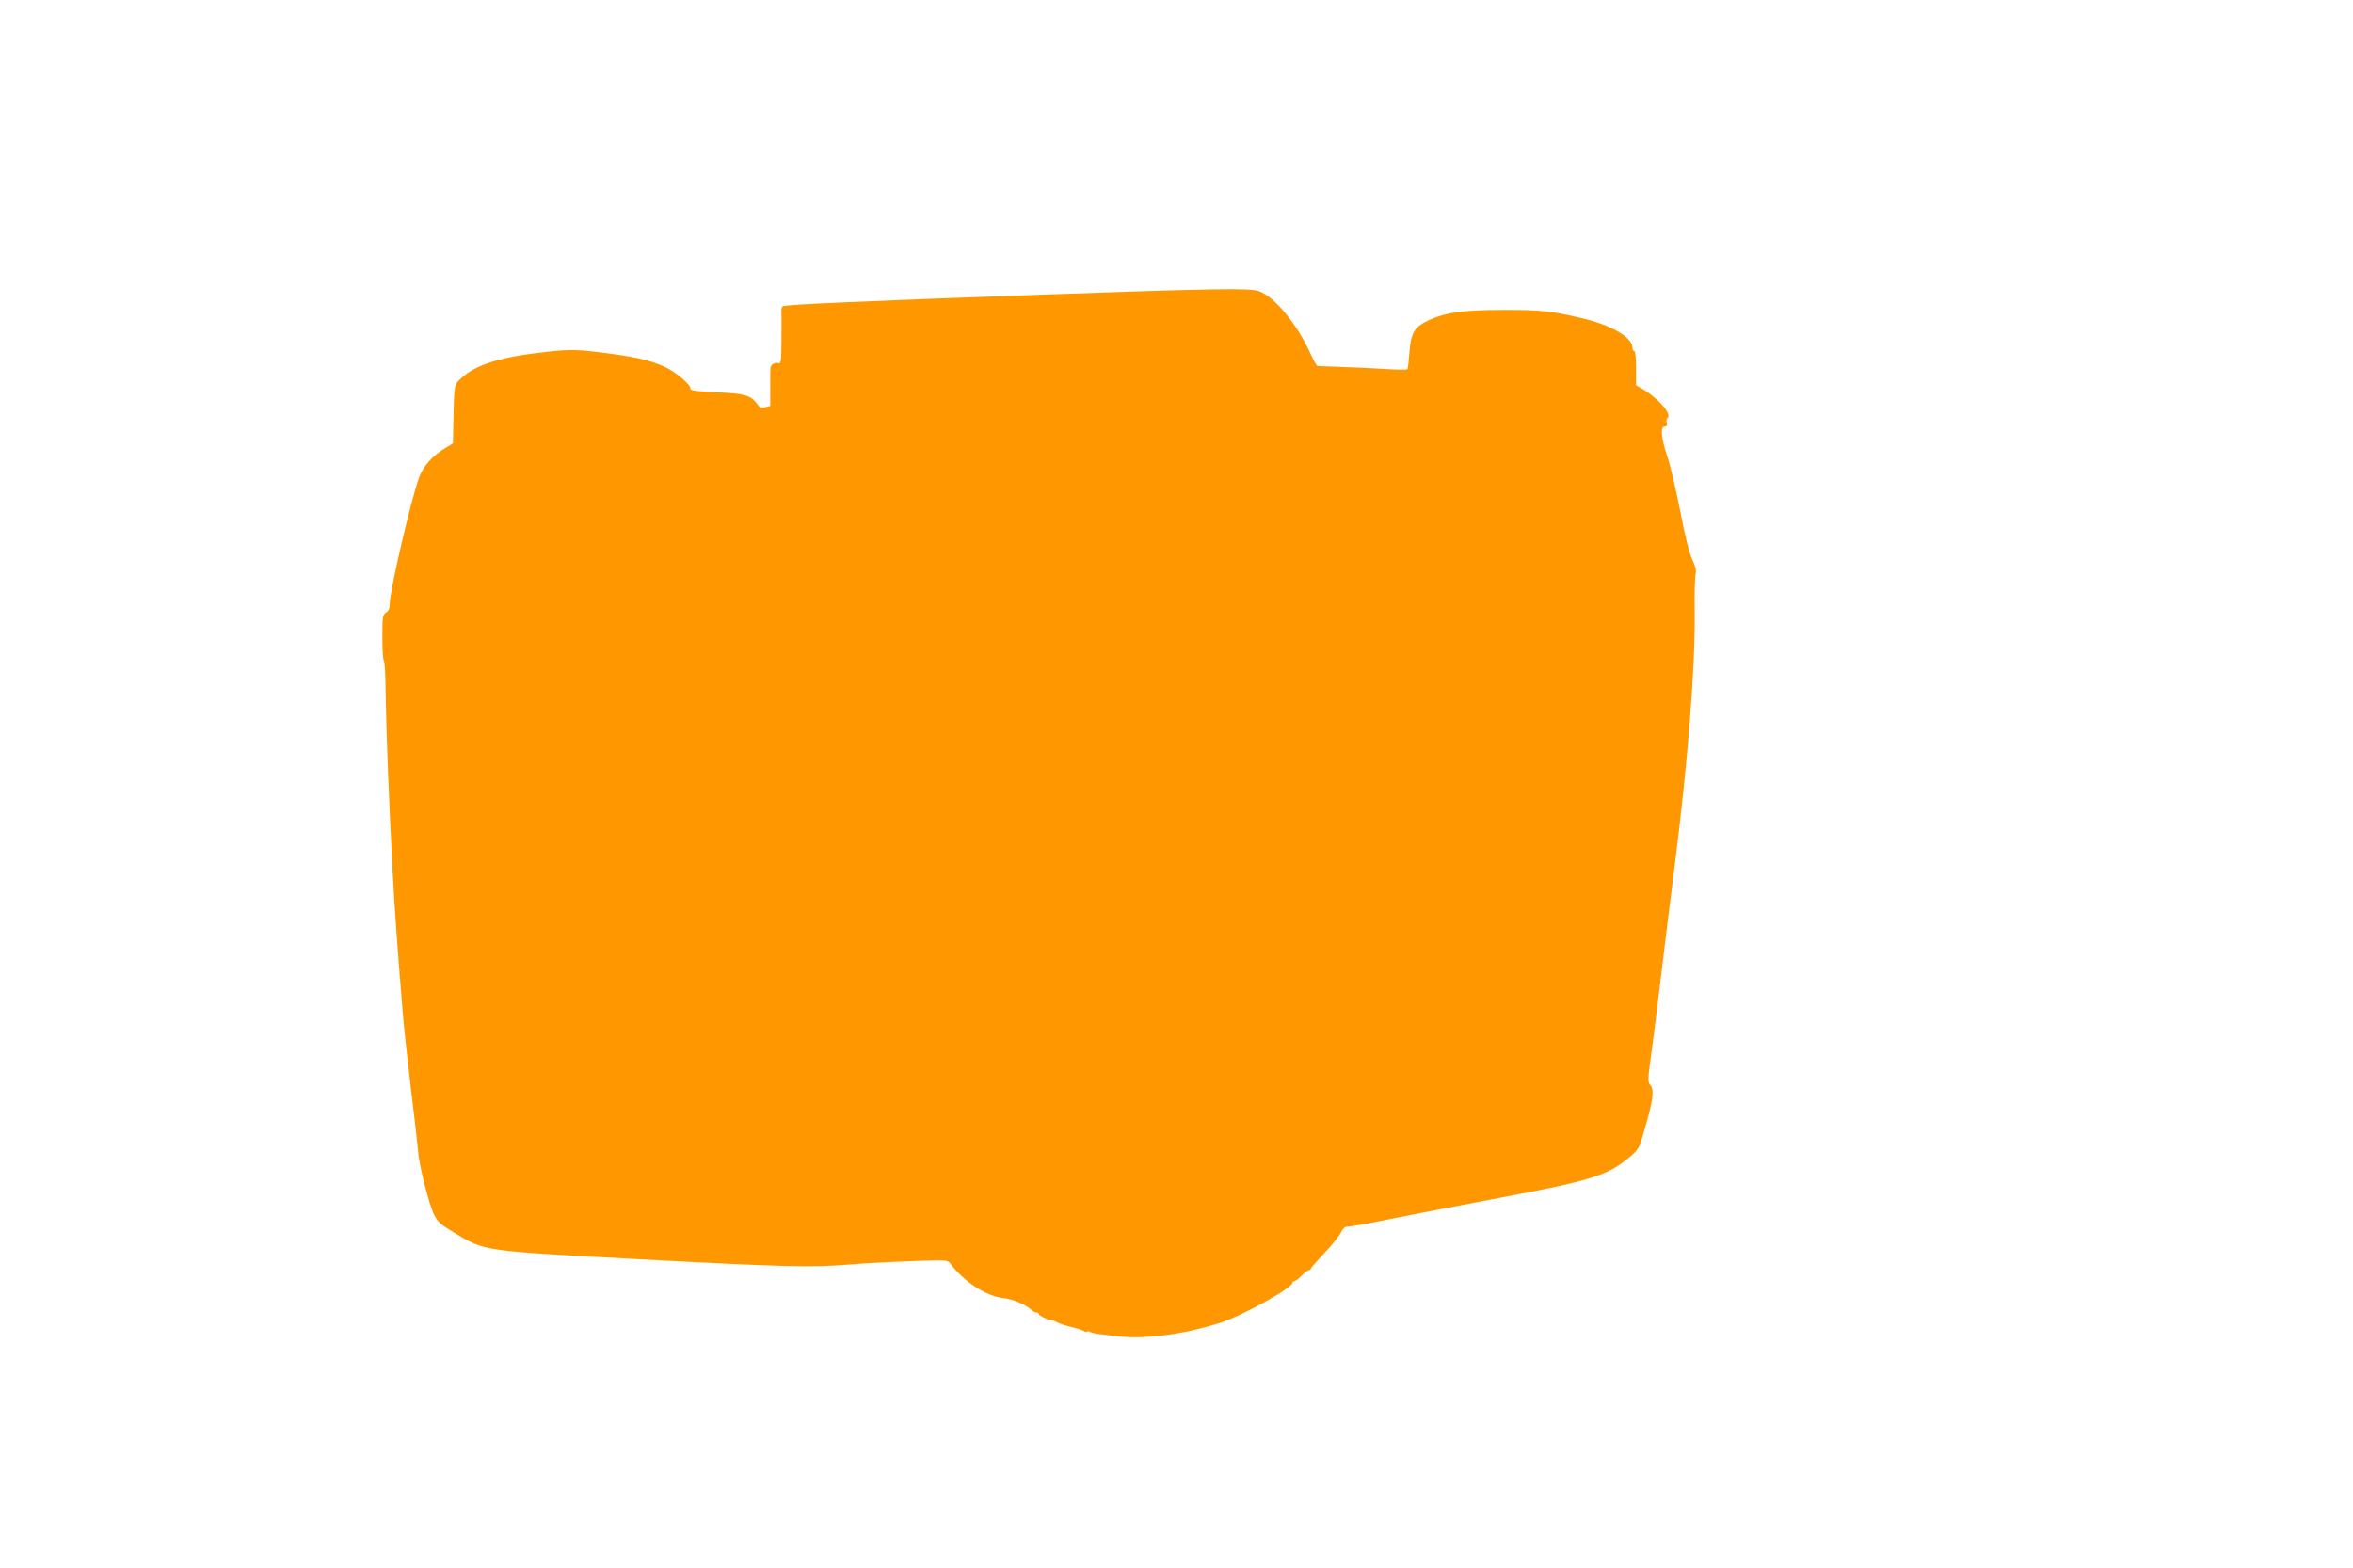 <?xml version="1.0" standalone="no"?>
<!DOCTYPE svg PUBLIC "-//W3C//DTD SVG 20010904//EN"
 "http://www.w3.org/TR/2001/REC-SVG-20010904/DTD/svg10.dtd">
<svg version="1.0" xmlns="http://www.w3.org/2000/svg"
 width="1280pt" height="853pt" viewBox="0 0 1280 853"
 preserveAspectRatio="xMidYMid meet">
<g transform="translate(0,853) scale(0.1,-0.1)"
fill="#ff9800" stroke="none">
<path d="M5610 6925 c-940 -34 -1337 -52 -1352 -61 -5 -3 -8 -16 -7 -27 0 -12
1 -82 0 -155 -1 -125 -2 -133 -20 -127 -17 5 -38 -9 -40 -27 -1 -5 -1 -53 -1
-107 l0 -99 -27 -7 c-22 -5 -31 -2 -46 20 -34 45 -66 54 -220 61 -106 5 -144
10 -141 19 7 18 -82 94 -141 120 -72 32 -148 51 -280 69 -190 26 -226 27 -370
11 -239 -26 -374 -68 -452 -139 -44 -40 -42 -28 -47 -254 l-2 -104 -46 -28
c-68 -42 -115 -96 -138 -157 -43 -116 -160 -618 -160 -689 0 -23 -6 -38 -20
-46 -18 -12 -20 -24 -20 -135 0 -67 4 -124 8 -127 5 -3 9 -83 10 -178 3 -207
17 -571 37 -953 14 -255 22 -369 56 -785 6 -74 26 -259 44 -410 19 -151 36
-304 39 -340 7 -85 59 -290 88 -349 19 -39 37 -54 109 -97 168 -101 145 -98
1000 -144 790 -42 946 -46 1149 -29 69 6 217 14 330 18 199 8 205 7 220 -13
72 -97 192 -176 285 -187 58 -7 119 -33 156 -65 8 -8 21 -14 27 -14 7 0 12 -3
12 -7 0 -9 48 -33 64 -33 6 0 23 -6 37 -14 14 -7 50 -19 80 -26 30 -7 59 -16
65 -21 6 -5 14 -6 17 -3 3 3 11 3 18 -2 7 -4 24 -8 38 -10 14 -1 53 -6 86 -11
153 -22 372 4 580 70 119 37 395 190 395 218 0 5 5 9 10 9 6 0 24 13 40 30 16
16 34 30 40 30 5 0 10 3 10 8 0 4 34 42 75 86 41 43 81 93 89 111 11 23 23 33
38 32 13 0 127 20 253 46 127 25 388 76 580 112 480 90 578 121 688 211 61 50
63 53 89 145 51 173 59 231 34 258 -13 14 -12 34 5 156 11 77 37 289 59 470
22 182 53 436 70 565 70 549 112 1080 109 1375 -2 105 1 200 5 213 5 16 0 39
-17 75 -17 34 -40 127 -67 267 -23 118 -55 253 -71 300 -33 97 -38 160 -13
160 11 0 15 6 11 20 -3 11 -2 22 3 25 29 18 -47 108 -137 160 l-33 19 0 93 c0
55 -4 93 -10 93 -5 0 -10 8 -10 19 0 55 -113 122 -270 159 -167 40 -232 47
-435 46 -212 0 -307 -13 -396 -53 -85 -38 -104 -69 -112 -179 -4 -46 -8 -86
-11 -90 -2 -4 -58 -4 -123 1 -65 4 -172 9 -238 11 -66 2 -124 5 -128 5 -5 1
-22 31 -39 69 -73 160 -194 307 -279 338 -50 18 -237 15 -1239 -21z"/>
</g>
</svg>
